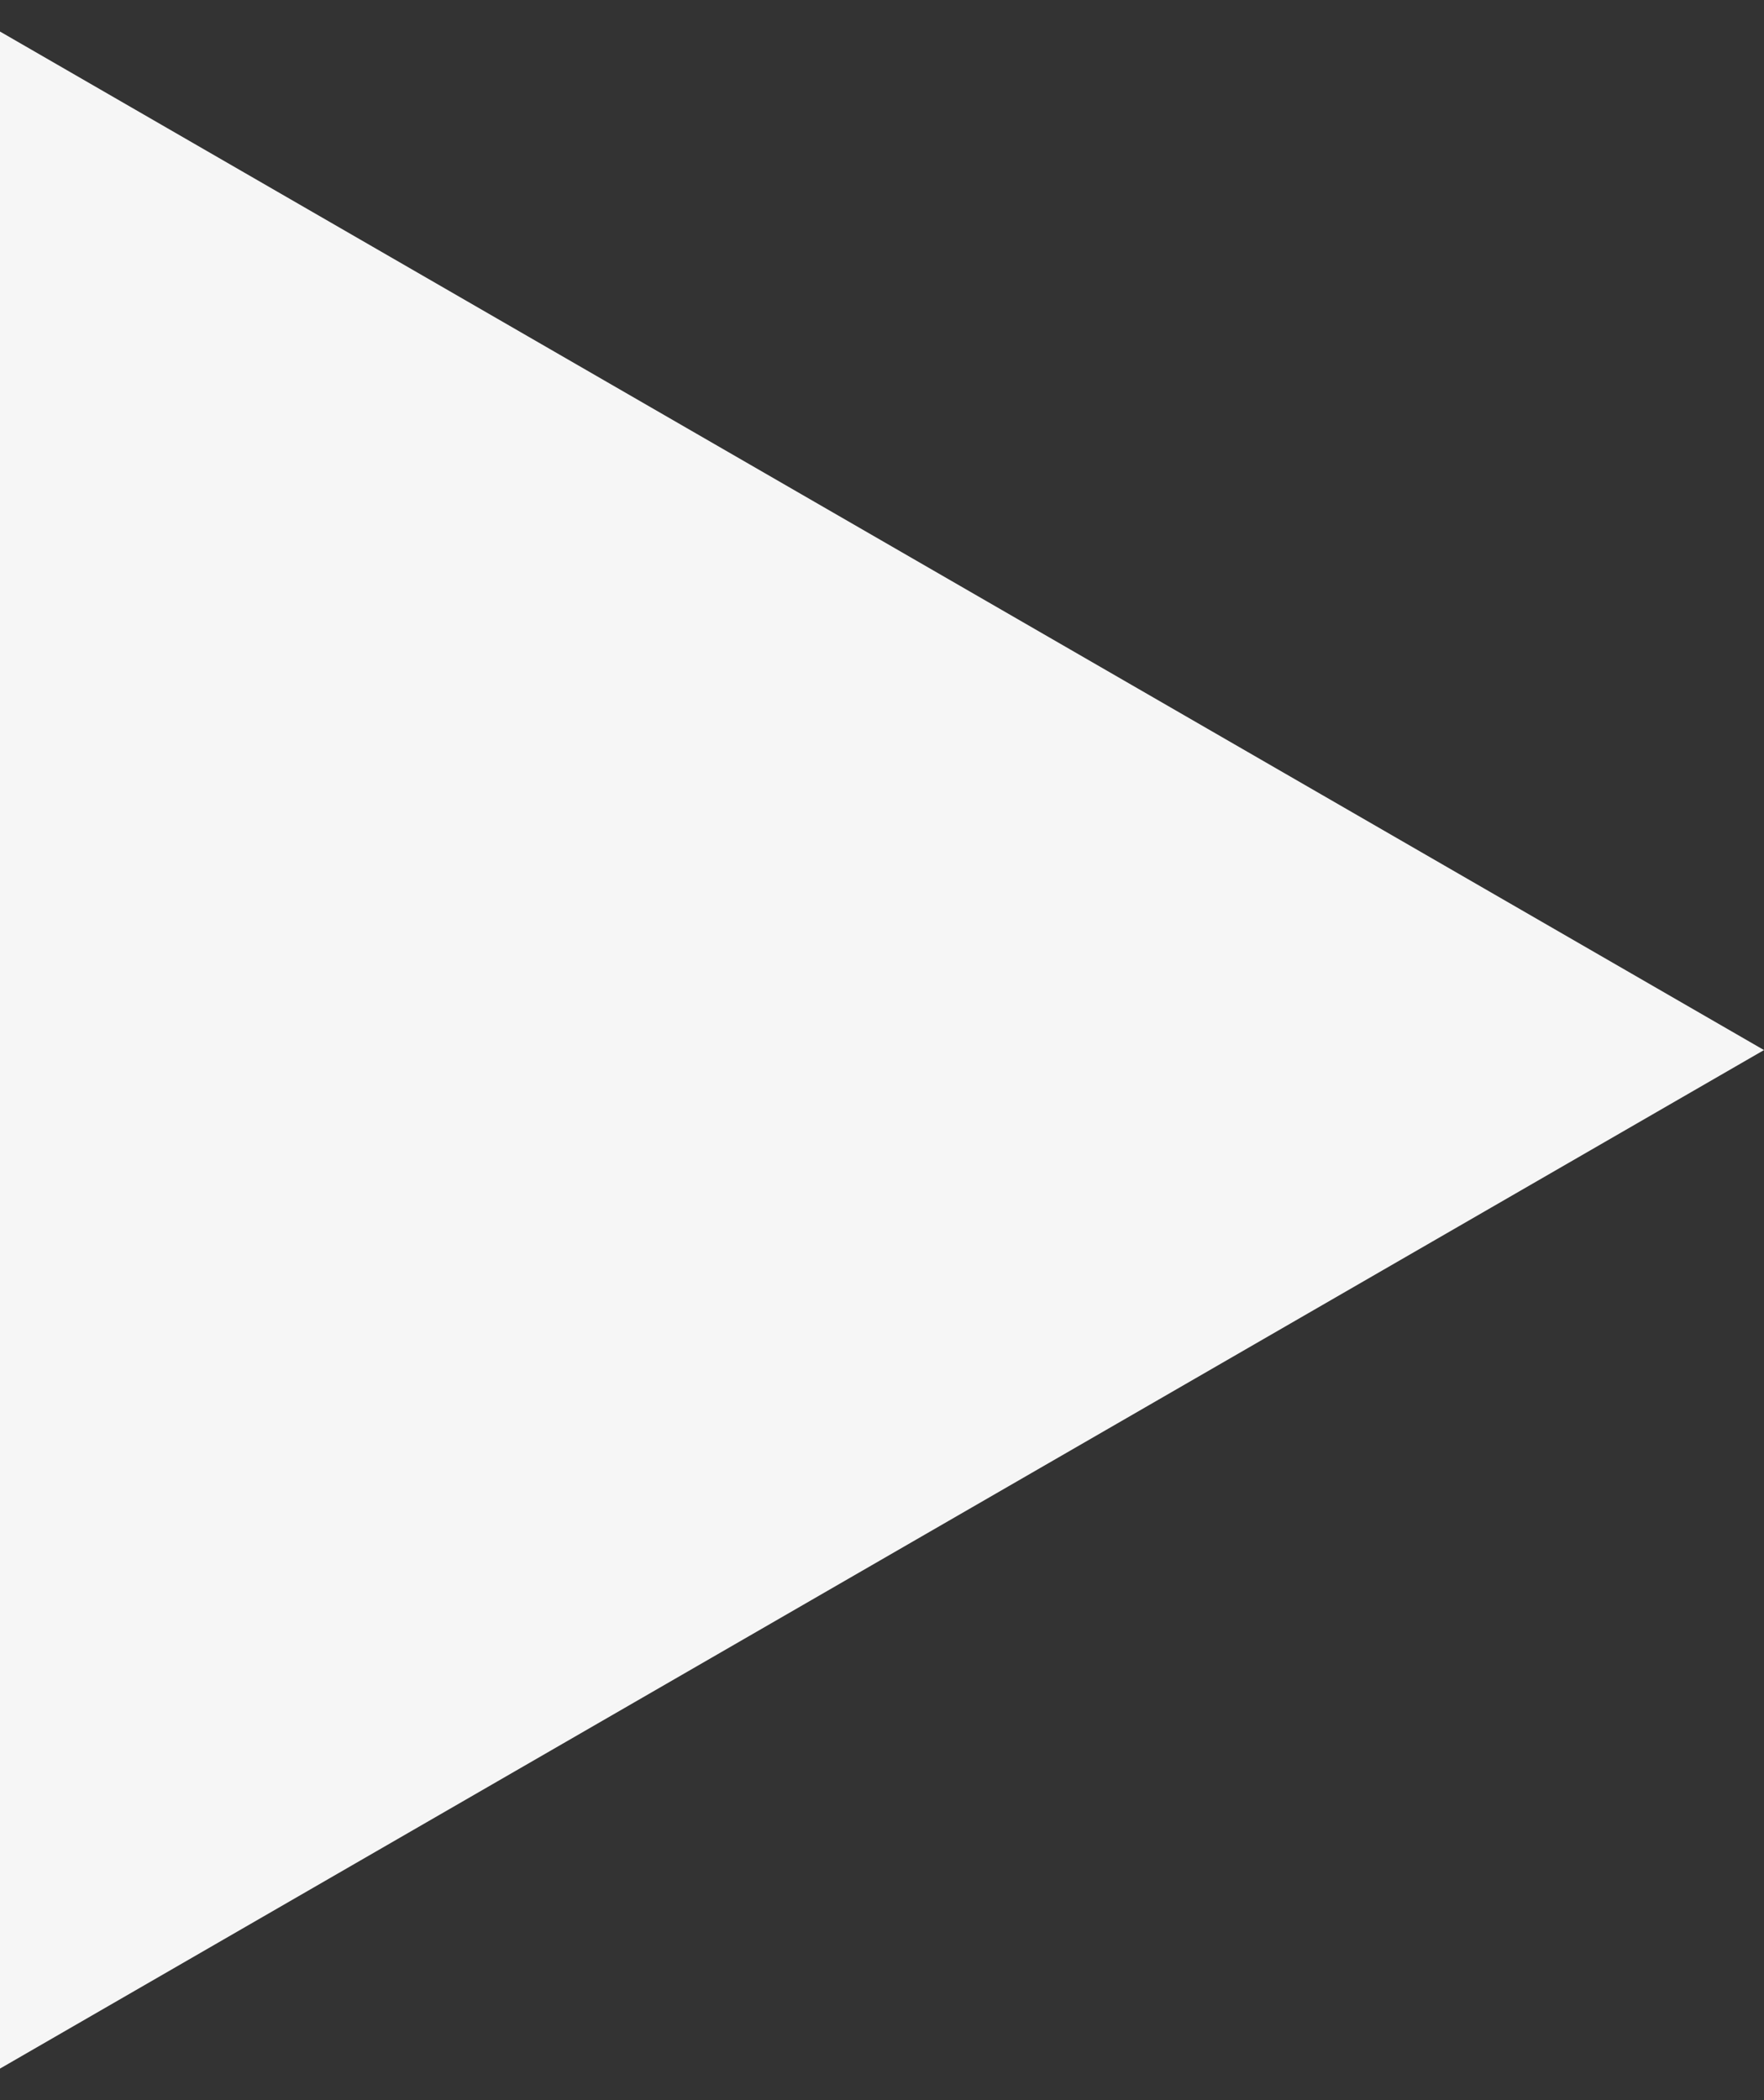 <svg width="42" height="50" viewBox="0 0 42 50" fill="none" xmlns="http://www.w3.org/2000/svg">
<rect x="0" y="0" width="42" height="50" fill="#333333" stroke="none"/>
<path d="M42 25L-2.28386e-06 49.249L-1.63974e-07 0.751L42 25Z" fill="#F6F6F6"/>
</svg>
